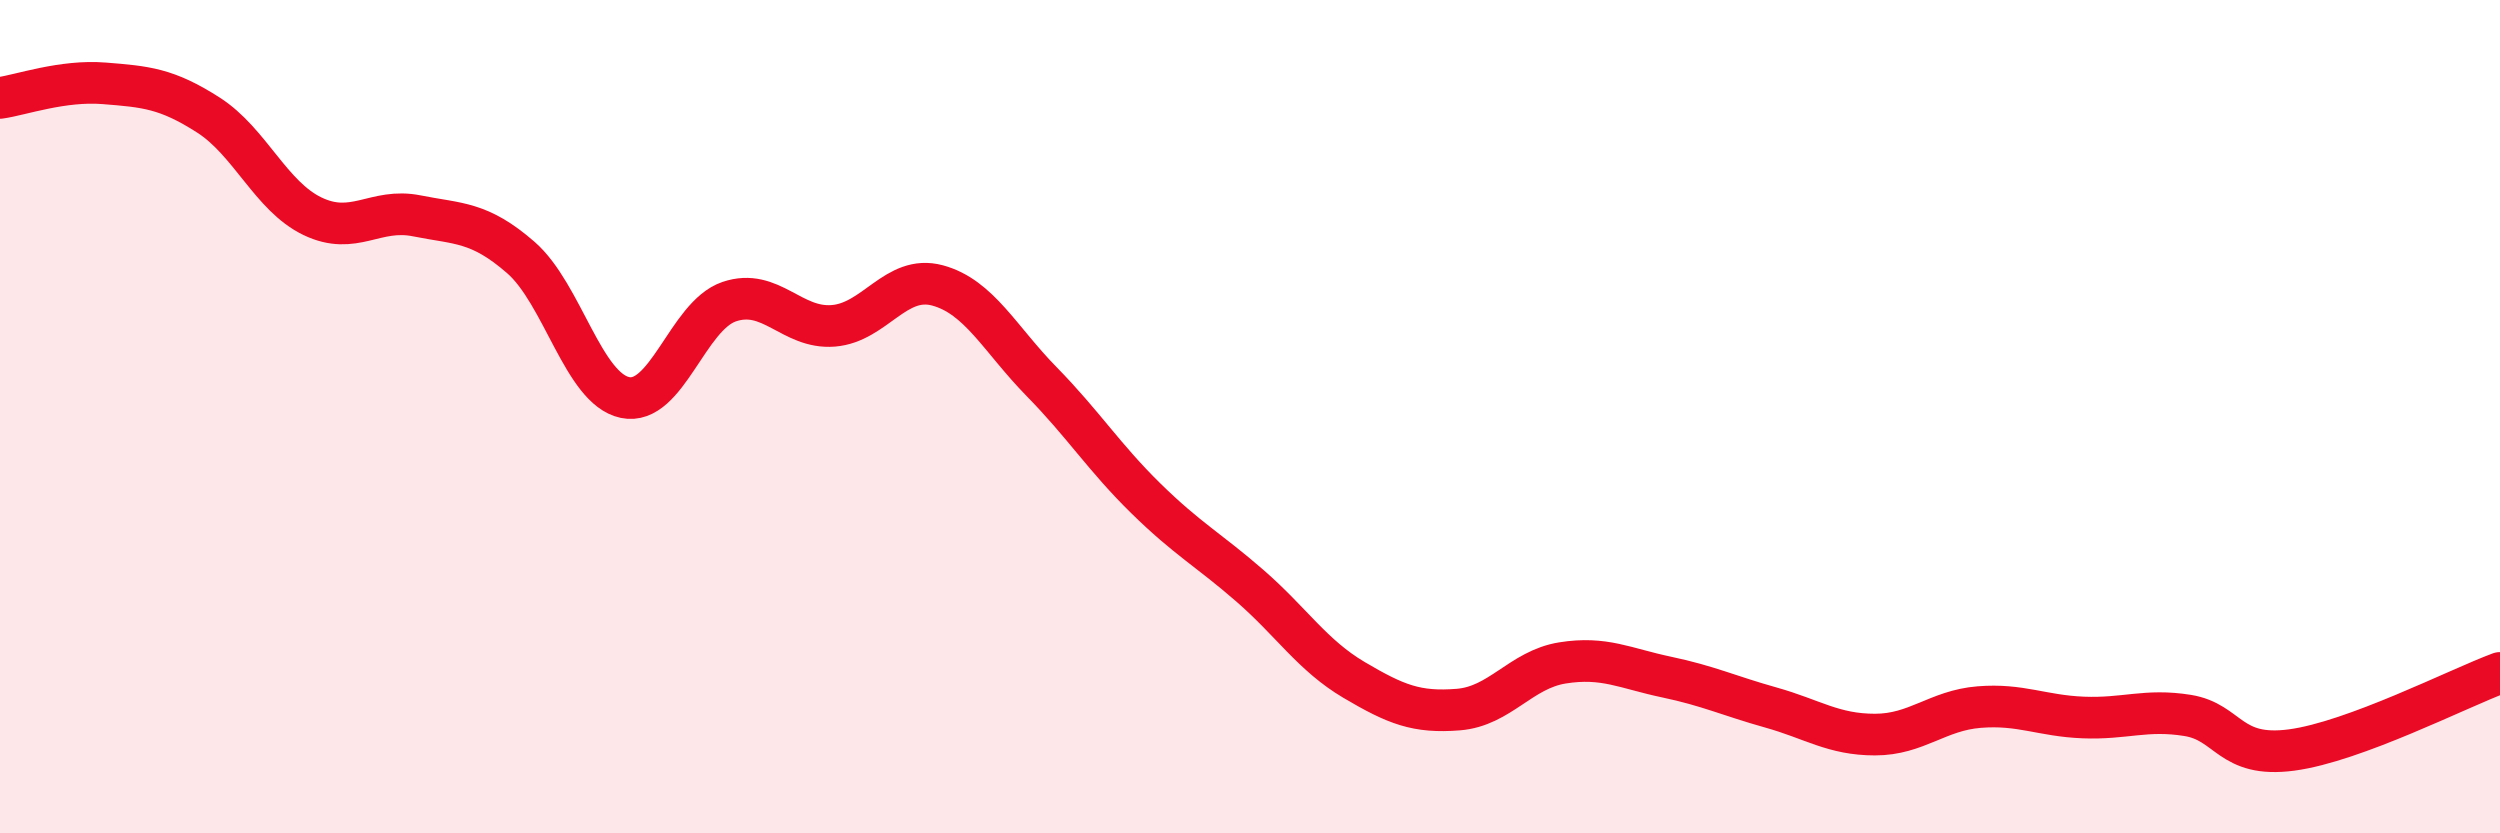 
    <svg width="60" height="20" viewBox="0 0 60 20" xmlns="http://www.w3.org/2000/svg">
      <path
        d="M 0,2.35 C 0.5,2.28 1.5,1.92 2.5,2 C 3.5,2.08 4,2.12 5,2.76 C 6,3.4 6.5,4.71 7.5,5.19 C 8.5,5.67 9,4.98 10,5.18 C 11,5.38 11.5,5.31 12.5,6.18 C 13.5,7.05 14,9.33 15,9.54 C 16,9.75 16.5,7.58 17.5,7.24 C 18.5,6.9 19,7.9 20,7.82 C 21,7.74 21.5,6.58 22.5,6.85 C 23.5,7.12 24,8.14 25,9.16 C 26,10.18 26.5,10.98 27.5,11.96 C 28.5,12.94 29,13.19 30,14.06 C 31,14.93 31.5,15.73 32.5,16.32 C 33.5,16.91 34,17.11 35,17.03 C 36,16.95 36.5,16.07 37.5,15.91 C 38.5,15.75 39,16.04 40,16.25 C 41,16.46 41.5,16.7 42.5,16.98 C 43.5,17.26 44,17.63 45,17.63 C 46,17.63 46.5,17.05 47.5,16.97 C 48.5,16.89 49,17.18 50,17.22 C 51,17.26 51.5,17.01 52.5,17.17 C 53.5,17.33 53.5,18.2 55,18 C 56.5,17.8 59,16.52 60,16.15L60 20L0 20Z"
        fill="#EB0A25"
        opacity="0.1"
        stroke-linecap="round"
        stroke-linejoin="round"
      />
      <path
        d="M 0,2.35 C 0.5,2.28 1.5,1.92 2.5,2 C 3.5,2.08 4,2.12 5,2.76 C 6,3.4 6.5,4.71 7.5,5.19 C 8.5,5.67 9,4.98 10,5.18 C 11,5.38 11.5,5.31 12.5,6.18 C 13.5,7.05 14,9.33 15,9.54 C 16,9.75 16.5,7.58 17.5,7.24 C 18.5,6.9 19,7.9 20,7.82 C 21,7.74 21.5,6.58 22.5,6.85 C 23.5,7.12 24,8.14 25,9.16 C 26,10.18 26.5,10.98 27.5,11.96 C 28.5,12.94 29,13.19 30,14.06 C 31,14.93 31.5,15.73 32.5,16.32 C 33.5,16.91 34,17.11 35,17.03 C 36,16.95 36.5,16.07 37.5,15.91 C 38.5,15.75 39,16.04 40,16.25 C 41,16.46 41.5,16.7 42.5,16.98 C 43.5,17.26 44,17.63 45,17.63 C 46,17.63 46.5,17.05 47.5,16.97 C 48.5,16.89 49,17.18 50,17.22 C 51,17.26 51.5,17.01 52.5,17.17 C 53.5,17.33 53.5,18.2 55,18 C 56.5,17.8 59,16.52 60,16.15"
        stroke="#EB0A25"
        stroke-width="1"
        fill="none"
        stroke-linecap="round"
        stroke-linejoin="round"
      />
    </svg>
  